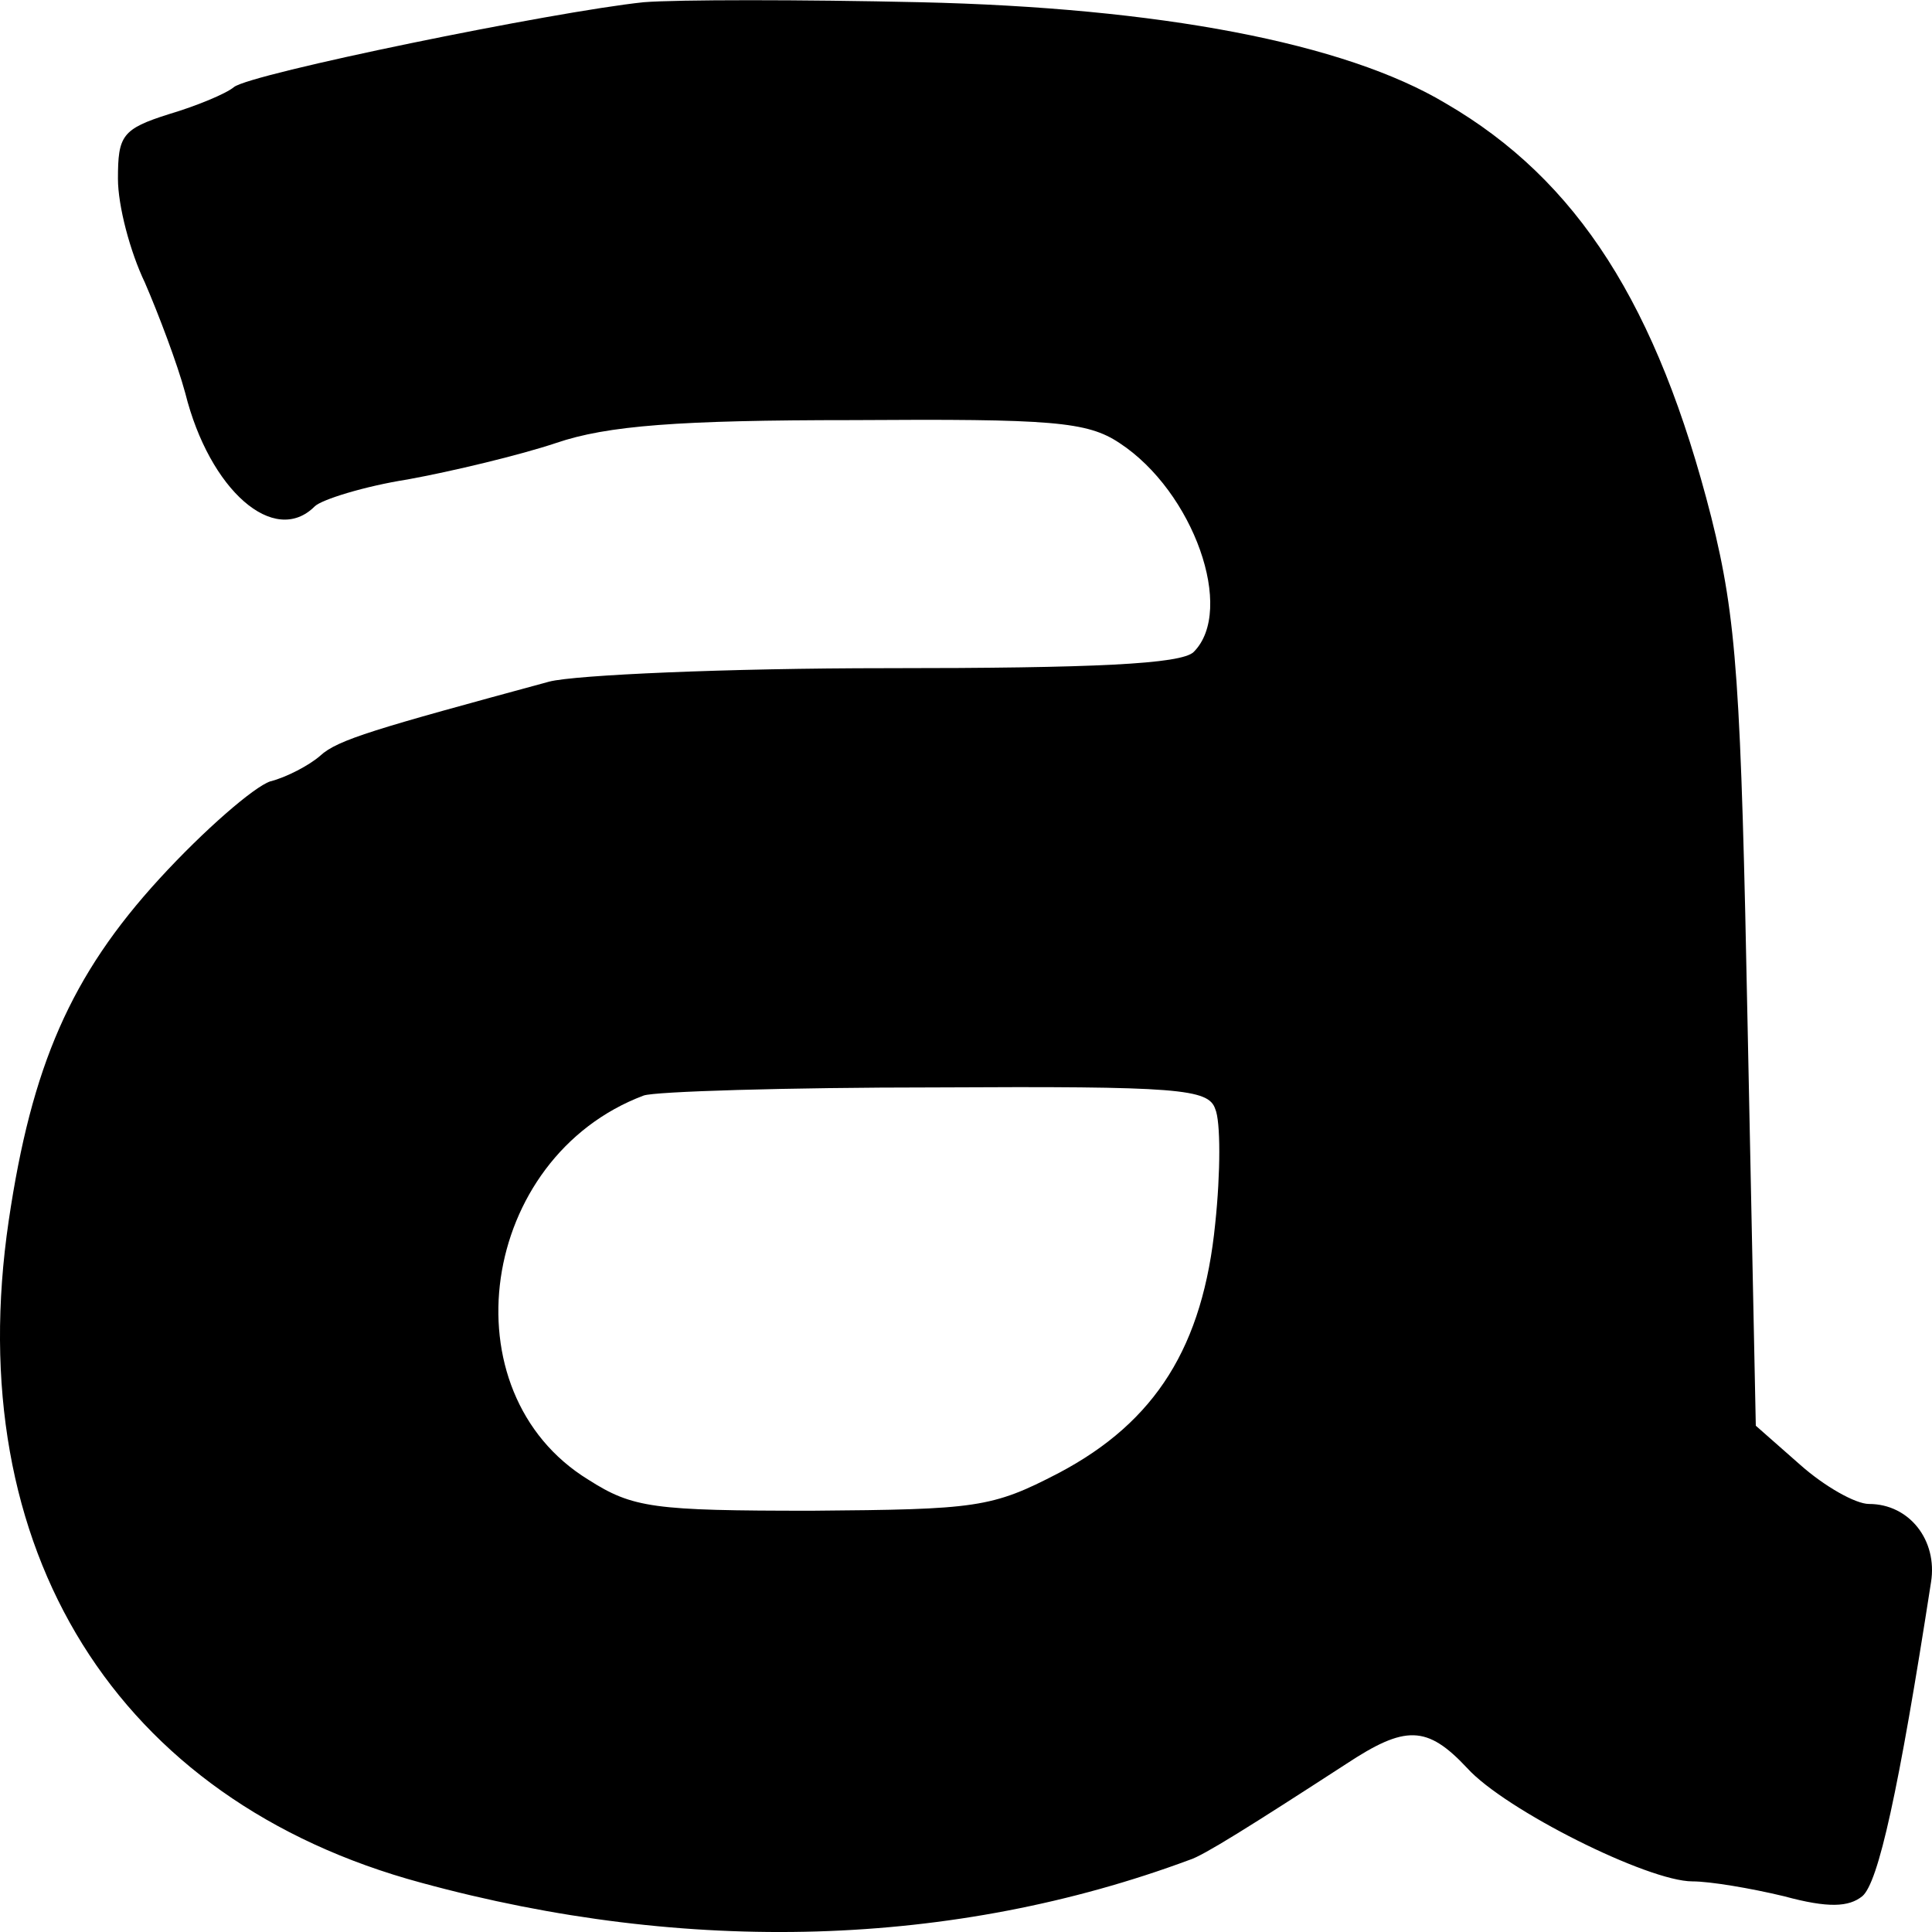 <svg width="20" height="20" viewBox="0 0 20 20" fill="none" xmlns="http://www.w3.org/2000/svg">
<path d="M6.663 0.023C5.728 0.121 2.588 0.763 2.421 0.902C2.337 0.972 2.03 1.098 1.751 1.181C1.262 1.335 1.221 1.405 1.221 1.851C1.221 2.13 1.346 2.605 1.5 2.926C1.639 3.247 1.835 3.763 1.918 4.07C2.169 5.075 2.839 5.661 3.258 5.242C3.328 5.172 3.774 5.033 4.221 4.963C4.681 4.879 5.379 4.712 5.756 4.586C6.286 4.405 7.026 4.349 8.826 4.349C10.891 4.335 11.254 4.363 11.589 4.586C12.357 5.089 12.789 6.317 12.357 6.749C12.231 6.875 11.324 6.917 9.175 6.917C7.528 6.917 5.951 6.987 5.686 7.056C3.886 7.545 3.495 7.656 3.314 7.824C3.202 7.922 2.965 8.047 2.797 8.089C2.63 8.145 2.114 8.591 1.653 9.094C0.732 10.098 0.327 11.034 0.09 12.638C-0.412 16.043 1.207 18.639 4.36 19.49C7.123 20.244 9.873 20.16 12.315 19.253C12.454 19.211 12.943 18.904 13.933 18.262C14.547 17.857 14.771 17.857 15.189 18.304C15.58 18.736 17.059 19.476 17.52 19.476C17.701 19.476 18.12 19.546 18.469 19.63C18.929 19.755 19.139 19.741 19.278 19.63C19.445 19.49 19.655 18.541 19.99 16.378C20.059 15.946 19.766 15.569 19.348 15.569C19.208 15.569 18.887 15.387 18.636 15.164L18.176 14.759L18.092 10.657C18.022 7.084 17.98 6.414 17.715 5.354C17.157 3.163 16.334 1.865 14.966 1.07C13.919 0.442 11.994 0.079 9.524 0.023C8.296 -0.005 7.012 -0.005 6.663 0.023ZM12.58 11.48C12.636 11.606 12.636 12.136 12.58 12.666C12.454 13.936 11.966 14.717 10.961 15.248C10.263 15.611 10.11 15.625 8.407 15.639C6.761 15.639 6.551 15.611 6.091 15.318C4.612 14.411 4.96 11.982 6.663 11.341C6.775 11.299 8.142 11.257 9.677 11.257C12.203 11.243 12.51 11.271 12.58 11.48Z" fill="black"/>
</svg>
